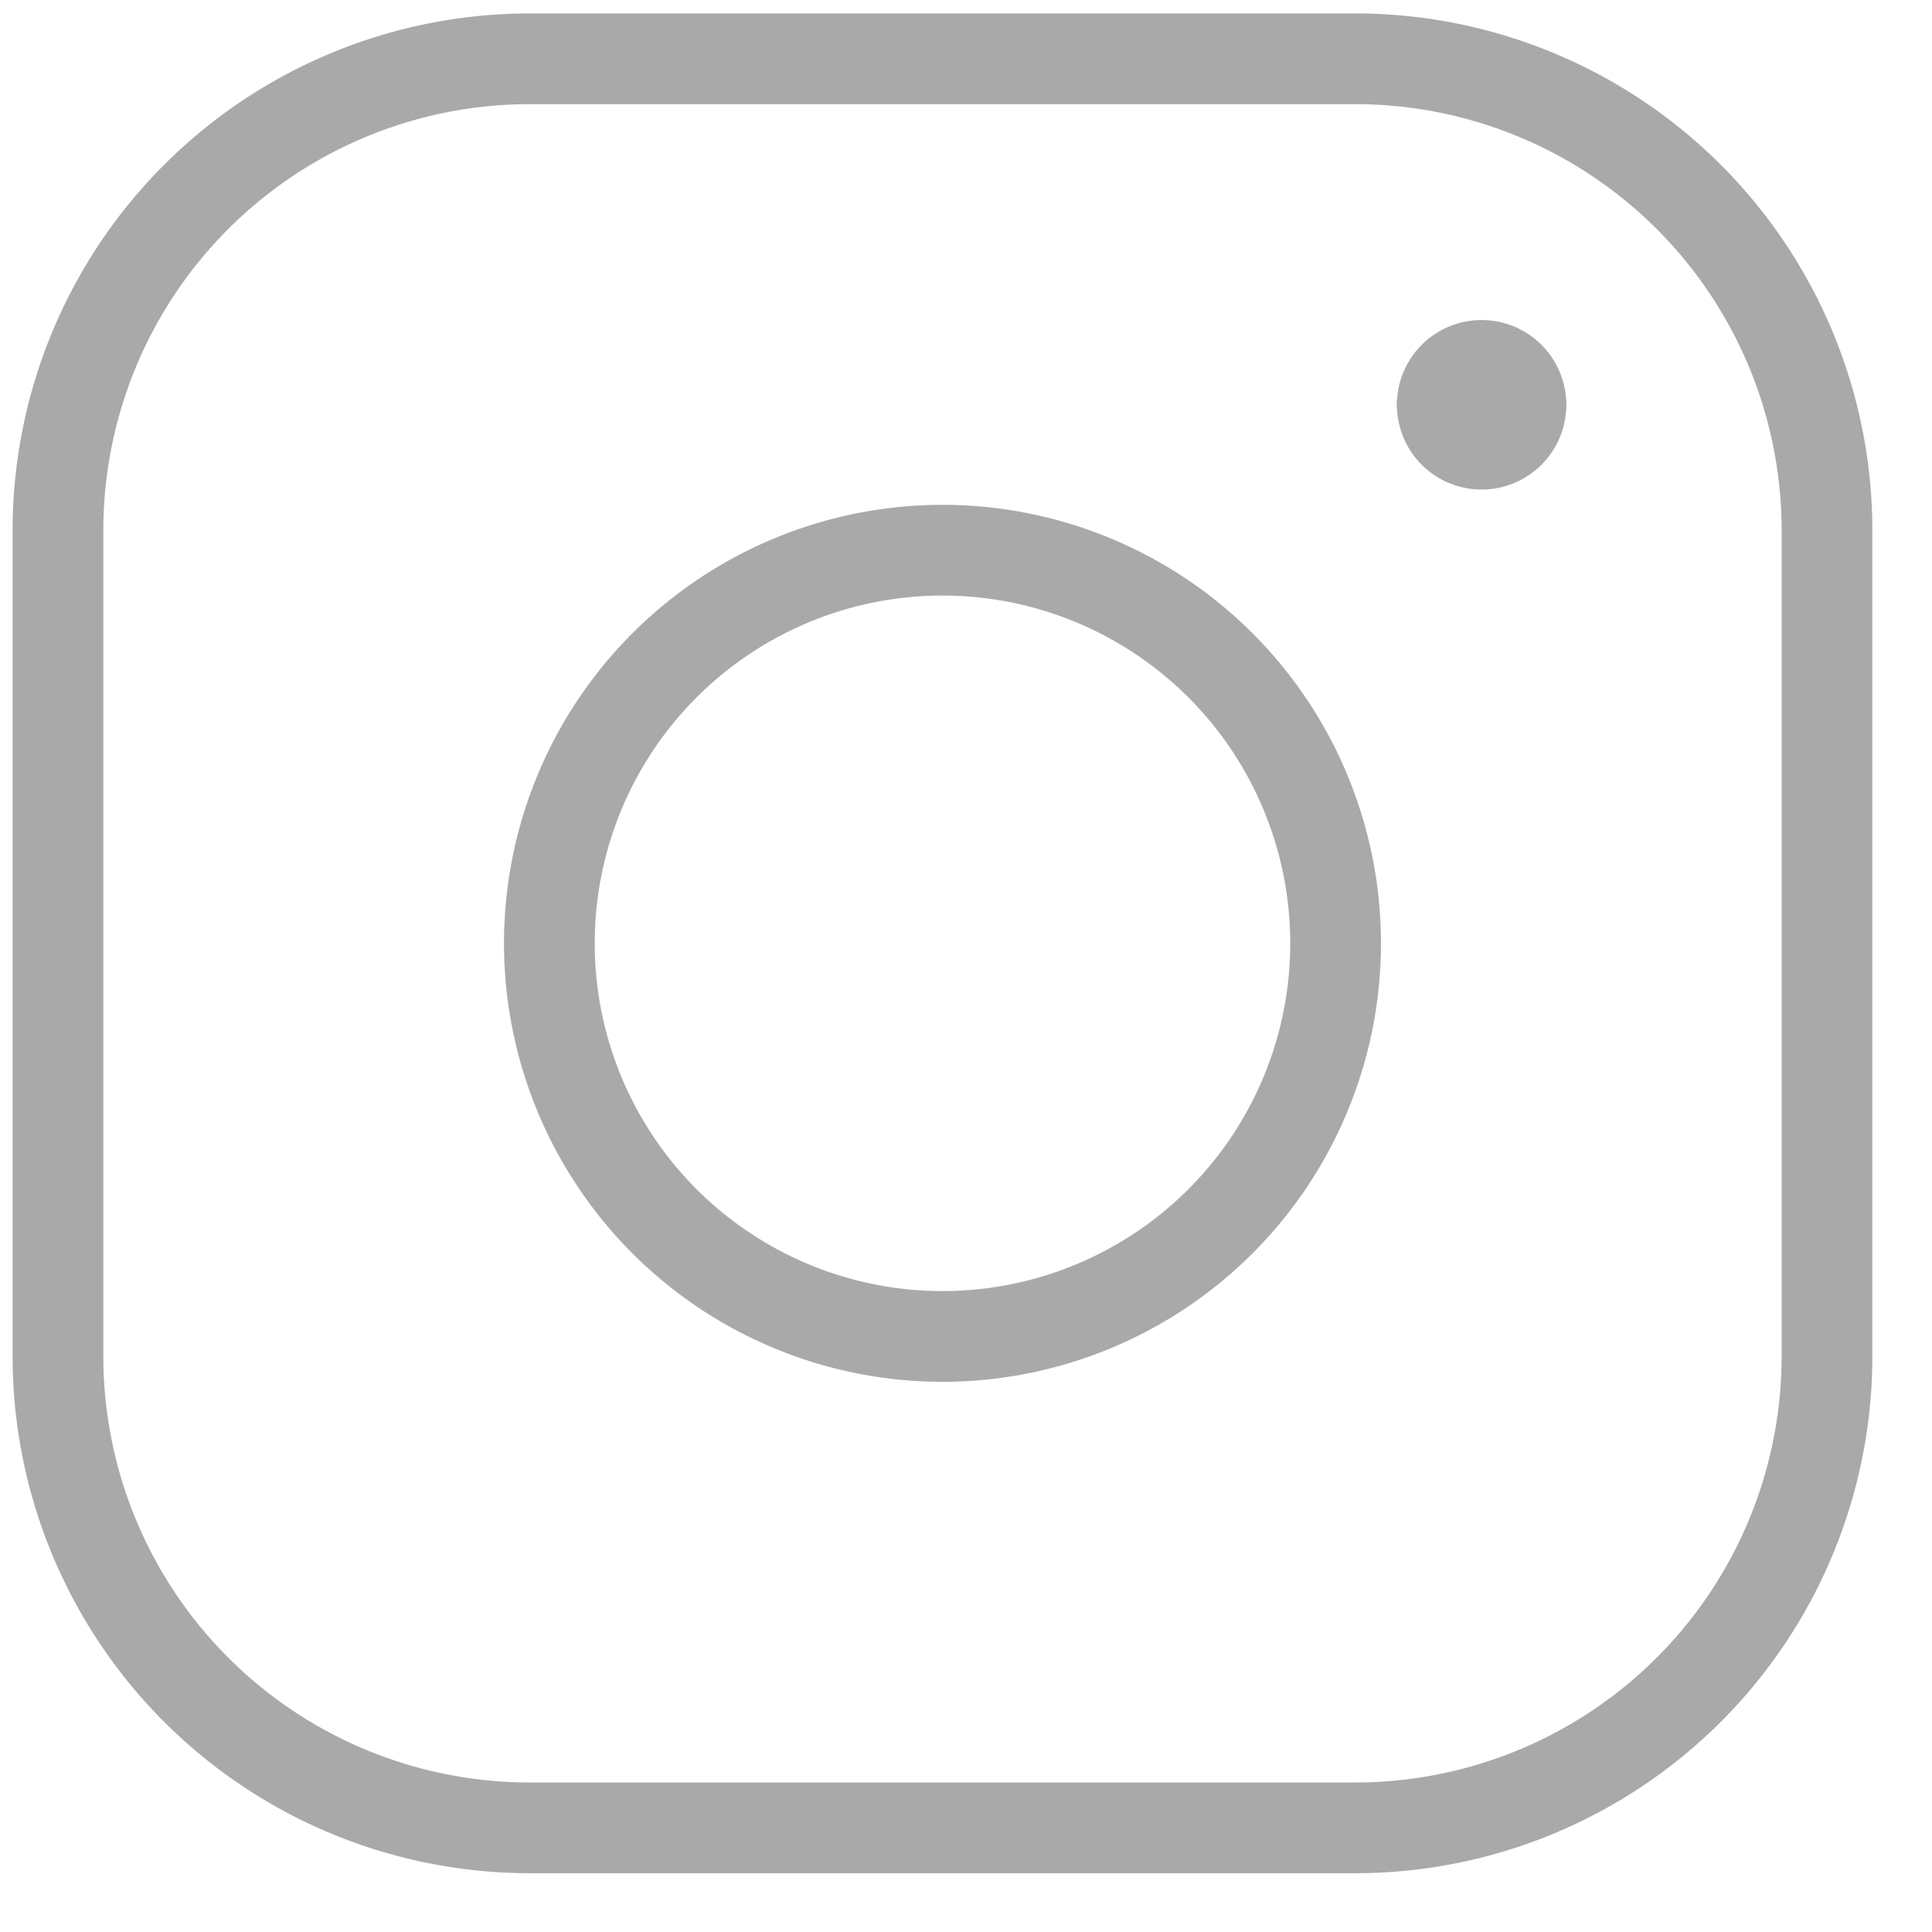 <svg xmlns="http://www.w3.org/2000/svg" width="23" height="23" viewBox="0 0 23 23"><g><g><g><path fill="none" stroke="#a9a9a9" stroke-linecap="round" stroke-linejoin="round" stroke-miterlimit="20" stroke-width="1.08" d="M.69 6.316A5.616 5.616 0 0 1 6.306.7h9.828a5.616 5.616 0 0 1 5.616 5.616v9.828a5.616 5.616 0 0 1-5.616 5.616H6.306A5.616 5.616 0 0 1 .69 16.144z"/></g><g><path fill="none" stroke="#a9a9a9" stroke-linecap="round" stroke-linejoin="round" stroke-miterlimit="20" stroke-width="1.08" d="M11.22 15.91a4.68 4.68 0 1 0 0-9.36 4.68 4.68 0 0 0 0 9.36z"/></g><g><path fill="none" stroke="#a9a9a9" stroke-linecap="round" stroke-linejoin="round" stroke-miterlimit="20" stroke-width="1.08" d="M18.106 4.82a.468.468 0 1 1-.936 0"/></g><g><path fill="none" stroke="#a9a9a9" stroke-linecap="round" stroke-linejoin="round" stroke-miterlimit="20" stroke-width="1.08" d="M17.17 4.818a.468.468 0 1 1 .936 0"/></g></g></g></svg>